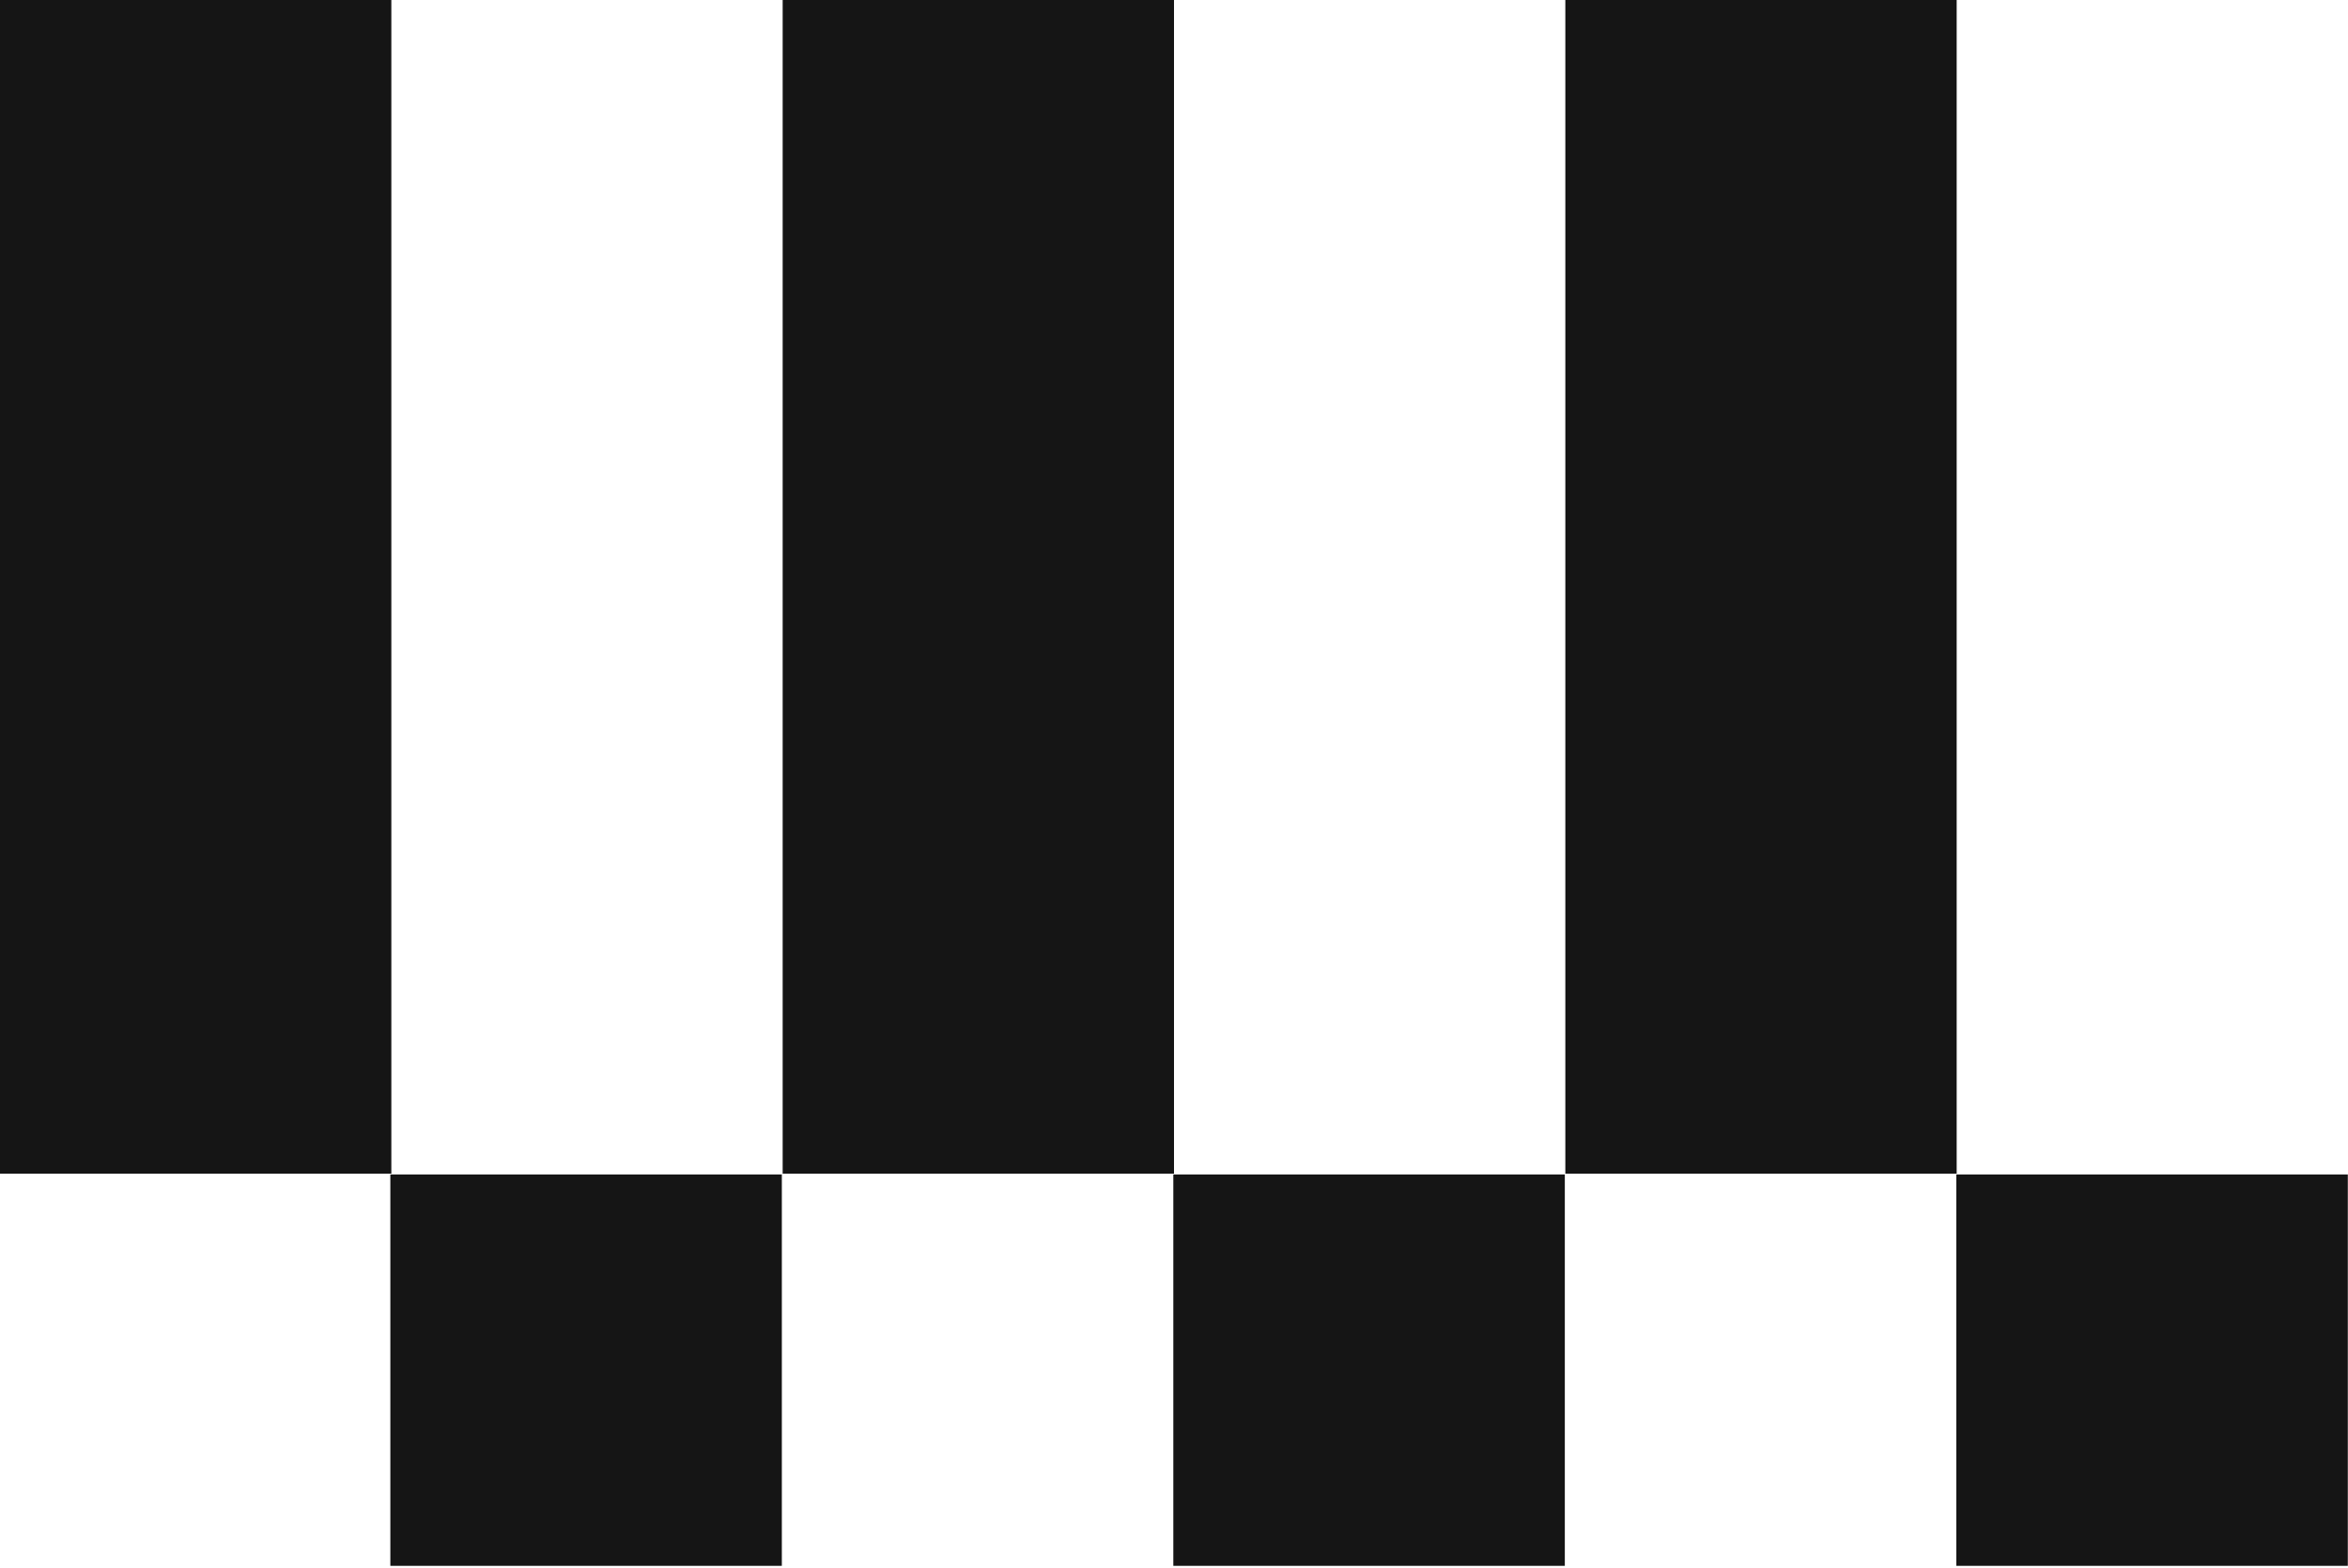 <svg xmlns="http://www.w3.org/2000/svg" width="858" height="573" viewBox="0 0 858 573" fill="none"><rect width="143" height="429" fill="#151515"></rect><rect x="286" width="143" height="429" fill="#151515"></rect><rect x="572" width="143" height="429" fill="#151515"></rect><rect x="142.639" y="429.293" width="143.059" height="143.059" fill="#151515"></rect><rect x="428.752" y="429.293" width="143.059" height="143.059" fill="#151515"></rect><rect x="714.874" y="429.293" width="143.059" height="143.059" fill="#151515"></rect></svg>